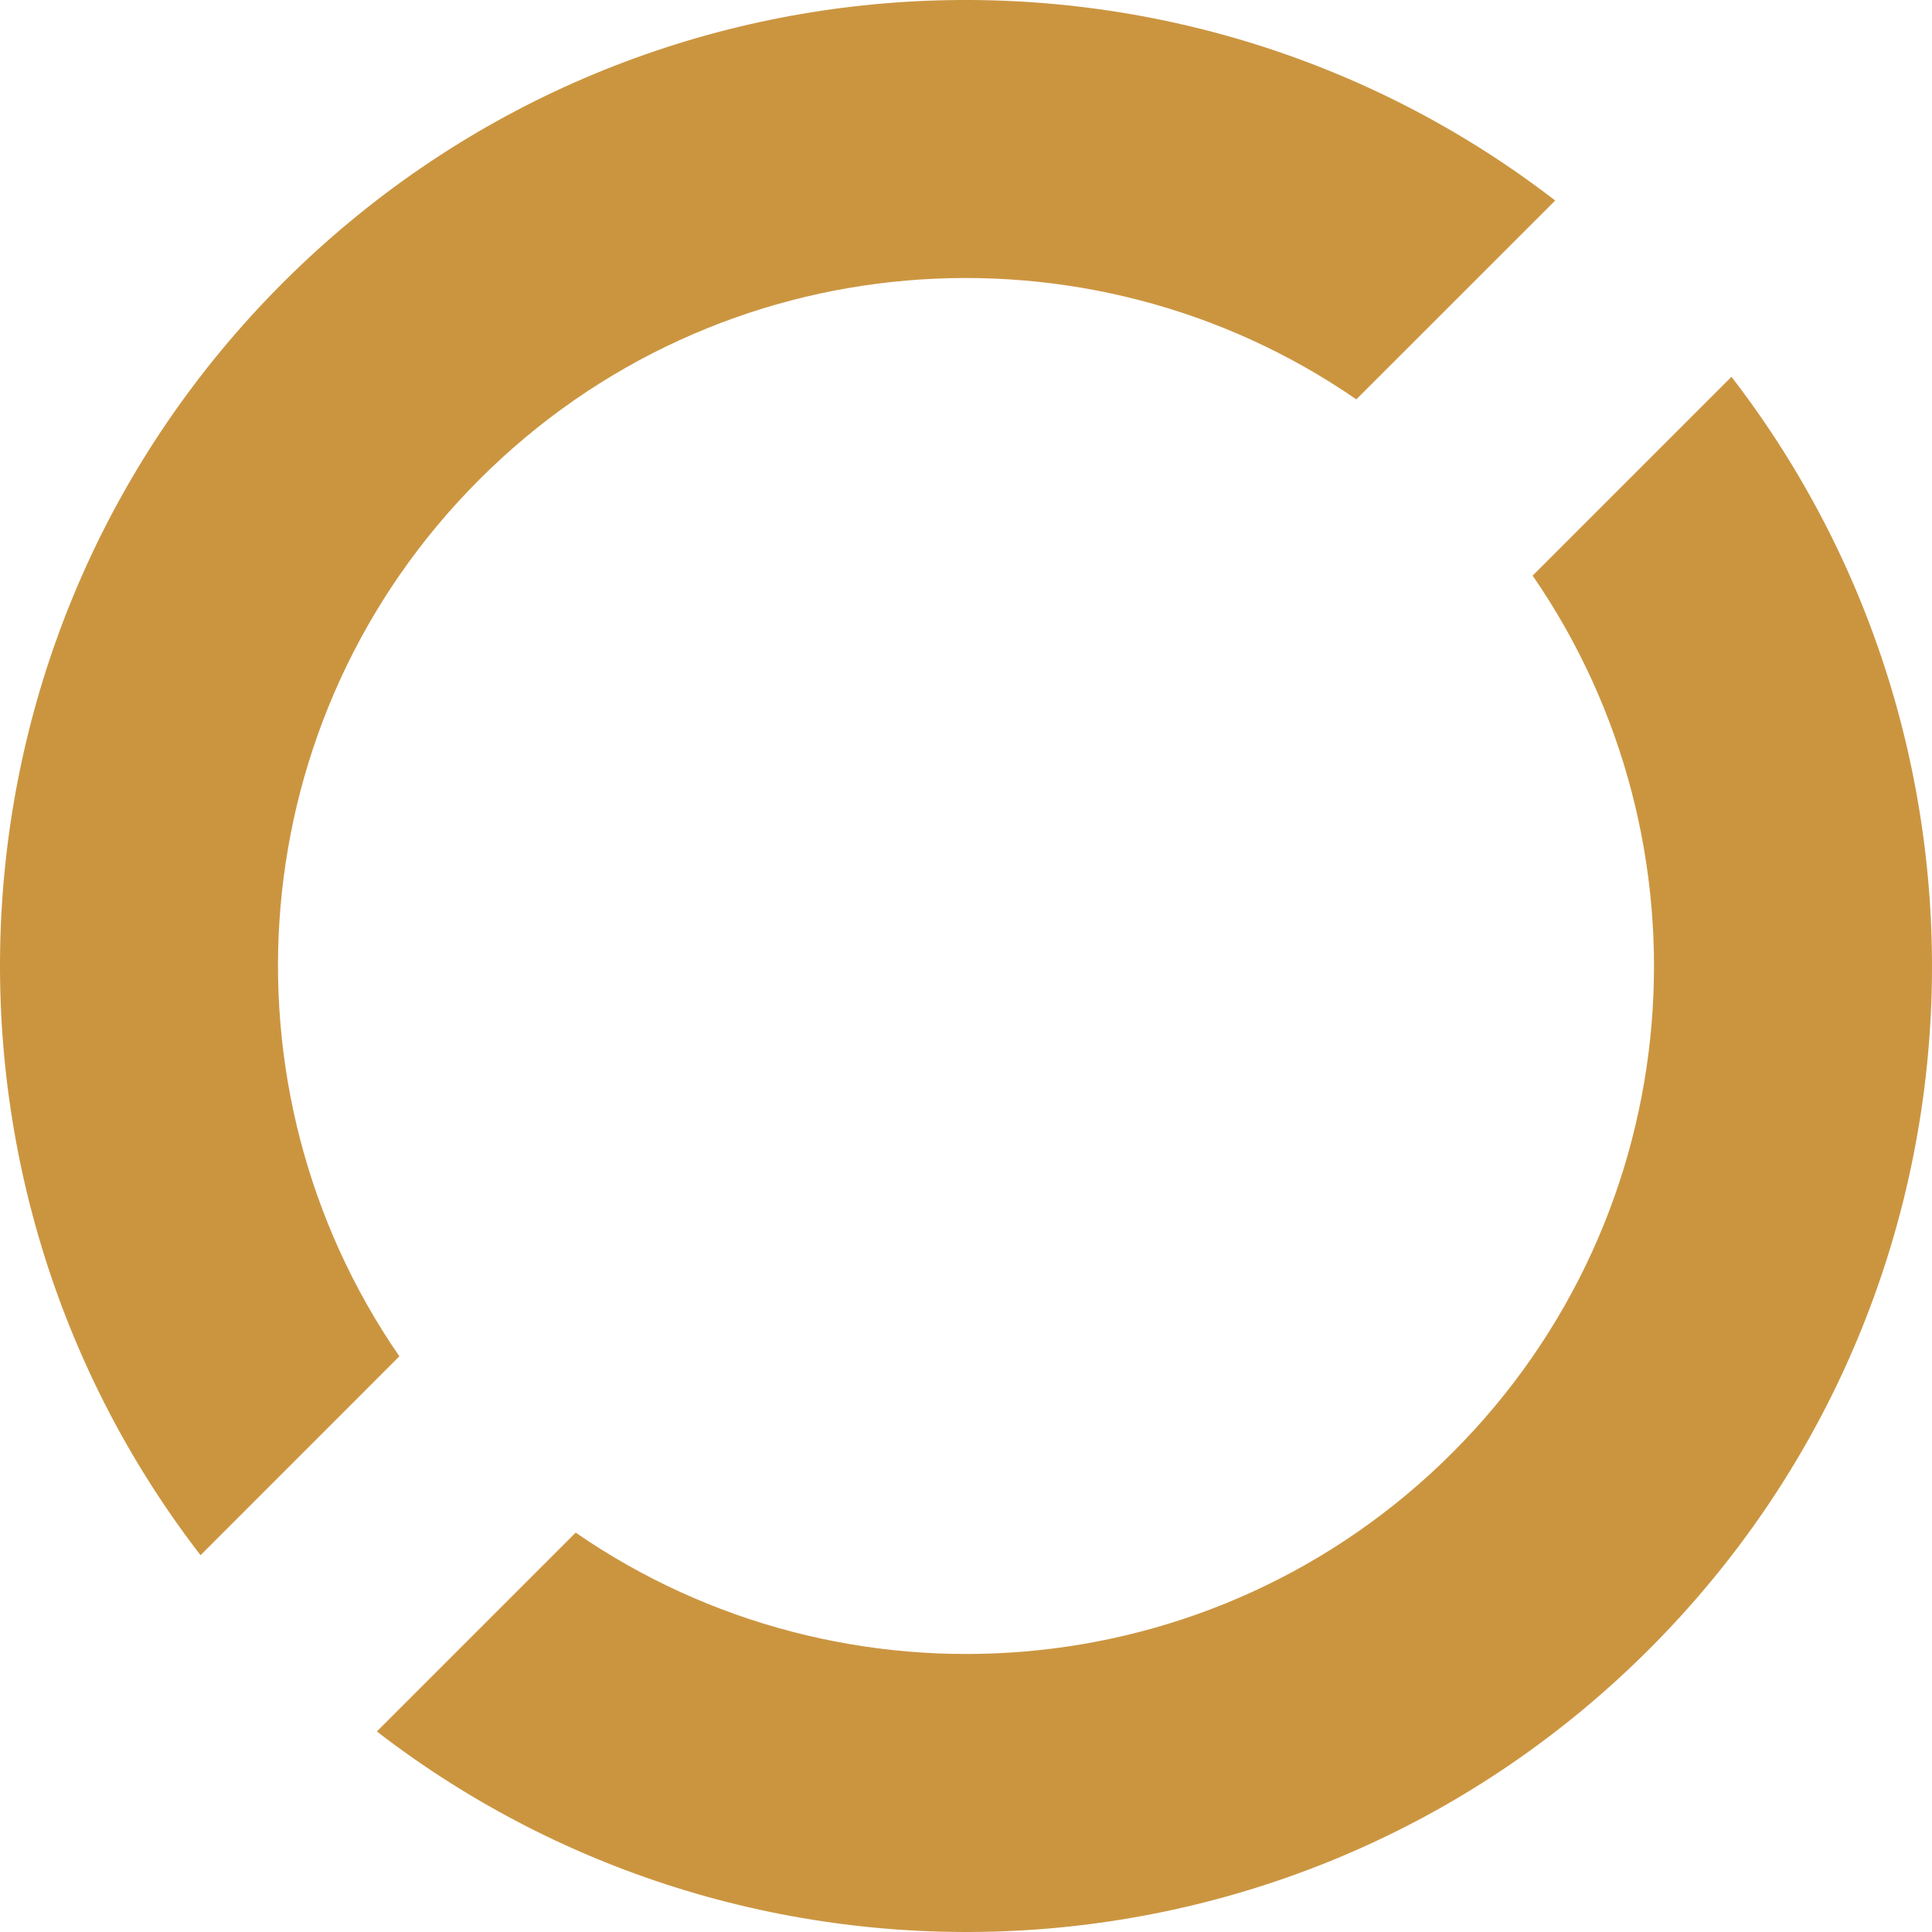 <svg width="35" height="35" viewBox="0 0 35 35" fill="none" xmlns="http://www.w3.org/2000/svg">
<g clip-path="url(#clip0_6_139)">
<path d="M7.235 24.571C3.882 19.714 4.362 13.008 8.686 8.685C13.008 4.363 19.713 3.882 24.571 7.235L28.174 3.633C21.309 -1.664 11.417 -1.17 5.124 5.123C-1.17 11.417 -1.664 21.31 3.633 28.174L7.235 24.571Z" fill="#CB9540"/>
<path d="M31.367 6.826L27.765 10.428C31.118 15.286 30.637 21.992 26.315 26.314C21.993 30.637 15.286 31.118 10.429 27.765L6.827 31.367C13.691 36.664 23.583 36.17 29.877 29.876C36.17 23.583 36.664 13.691 31.367 6.826Z" fill="#CB9540"/>
</g>
<defs>
<clipPath id="clip0_6_139">
<rect width="35" height="35" fill="white"/>
</clipPath>
</defs>
</svg>
